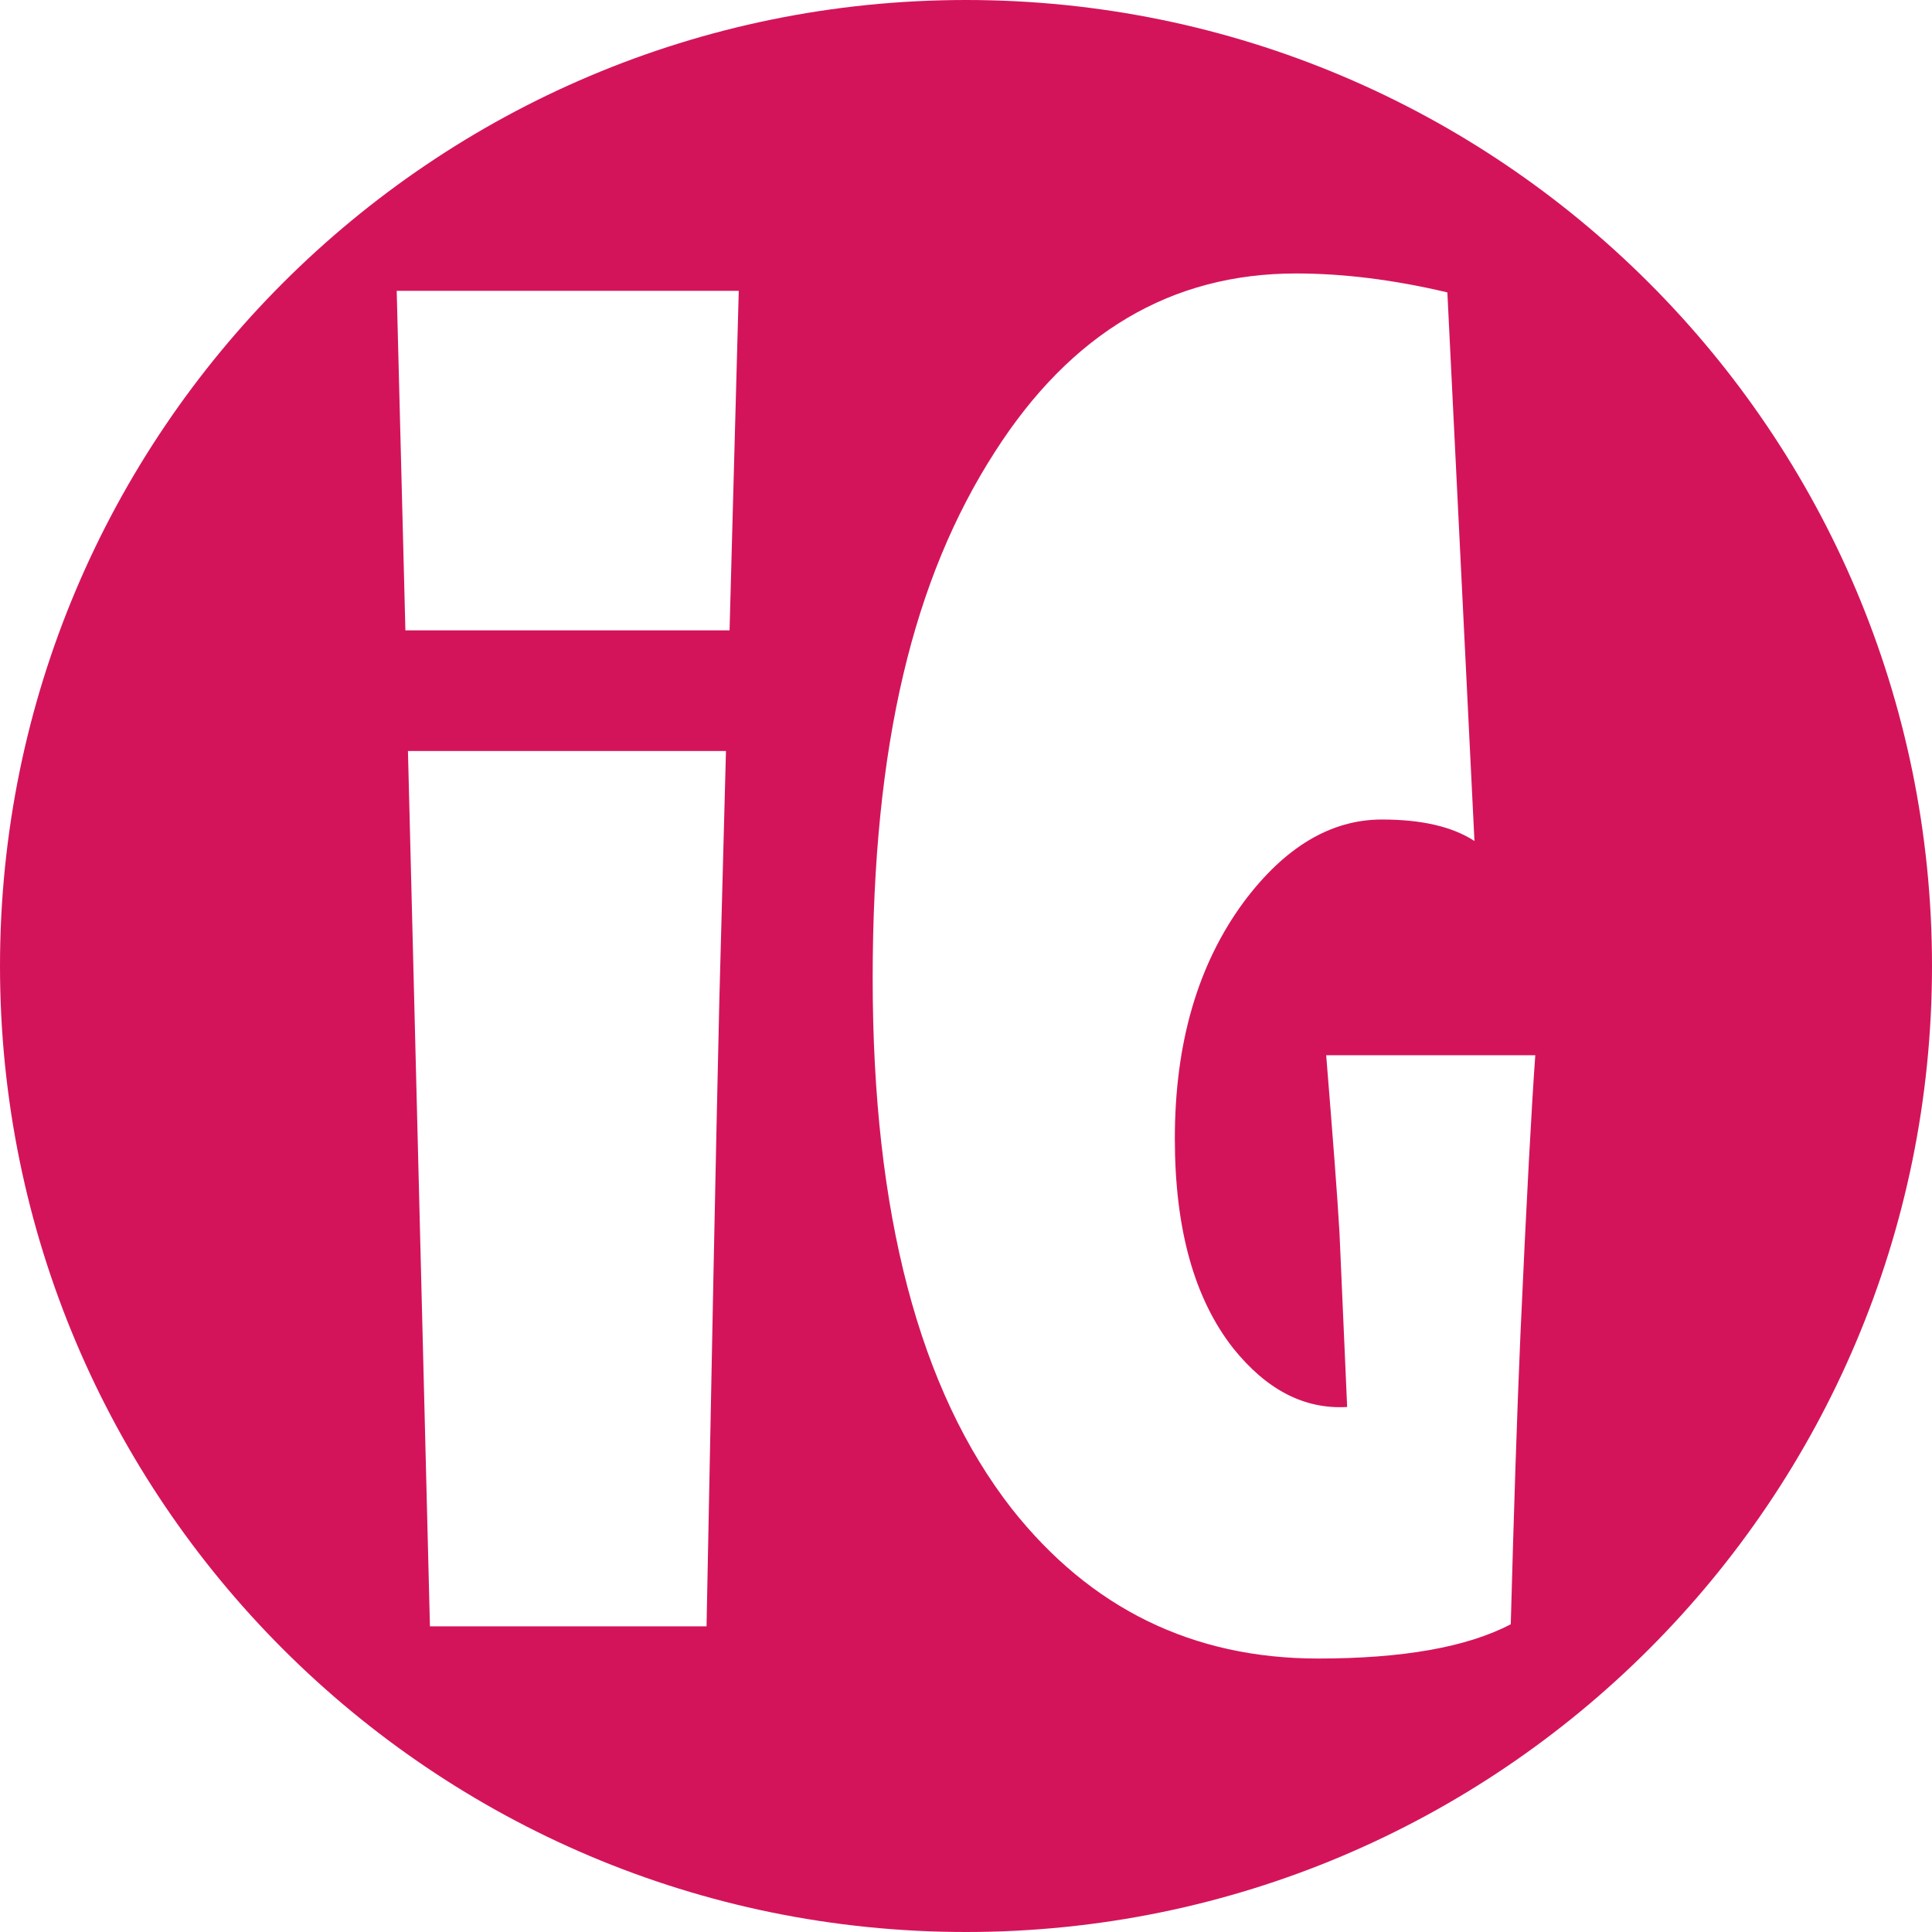 <?xml version="1.0" encoding="UTF-8"?>
<svg id="_图层_1" data-name="图层 1" xmlns="http://www.w3.org/2000/svg" viewBox="0 0 2000 2000">
  <defs>
    <style>
      .cls-1 {
        fill: #d4145a;
      }
    </style>
  </defs>
  <path class="cls-1" d="M1000,0C447.72,0,0,447.72,0,1000s447.72,1000,1000,1000,1000-447.72,1000-1000S1552.28,0,1000,0ZM744.64,1036.25c-3.7,158.79-7.94,374.2-13.23,647.31h-286.34l-22.76-906.12h329.21l-6.88,258.81ZM755.23,652.53h-335.57l-8.99-351.44h354.08l-9.52,351.44ZM1573.98,1380.81c-3.7,84.69-6.88,185.25-10.05,300.63-45.52,23.82-112.21,35.47-199.54,35.47-129.67,0-235.53-51.88-317.04-155.09-95.79-122.78-143.96-305.92-143.96-548.85s42.34-414.43,126.5-545.16c78.86-123.32,182.6-184.72,311.74-184.72,48.69,0,100.56,6.36,156.67,19.59l28.05,567.91c-22.76-14.82-54.52-22.23-95.8-22.23-52.93,0-100.56,28.58-142.91,85.21-47.63,64.58-71.45,146.08-71.45,245.06,0,93.68,20.12,165.66,60.34,217,34.4,42.88,73.57,63.51,118.03,60.87l-7.94-180.48c-2.12-37.58-6.88-98.45-13.76-183.66h216.47c-3.7,50.81-8.99,147.14-15.35,288.45Z"/>
</svg>